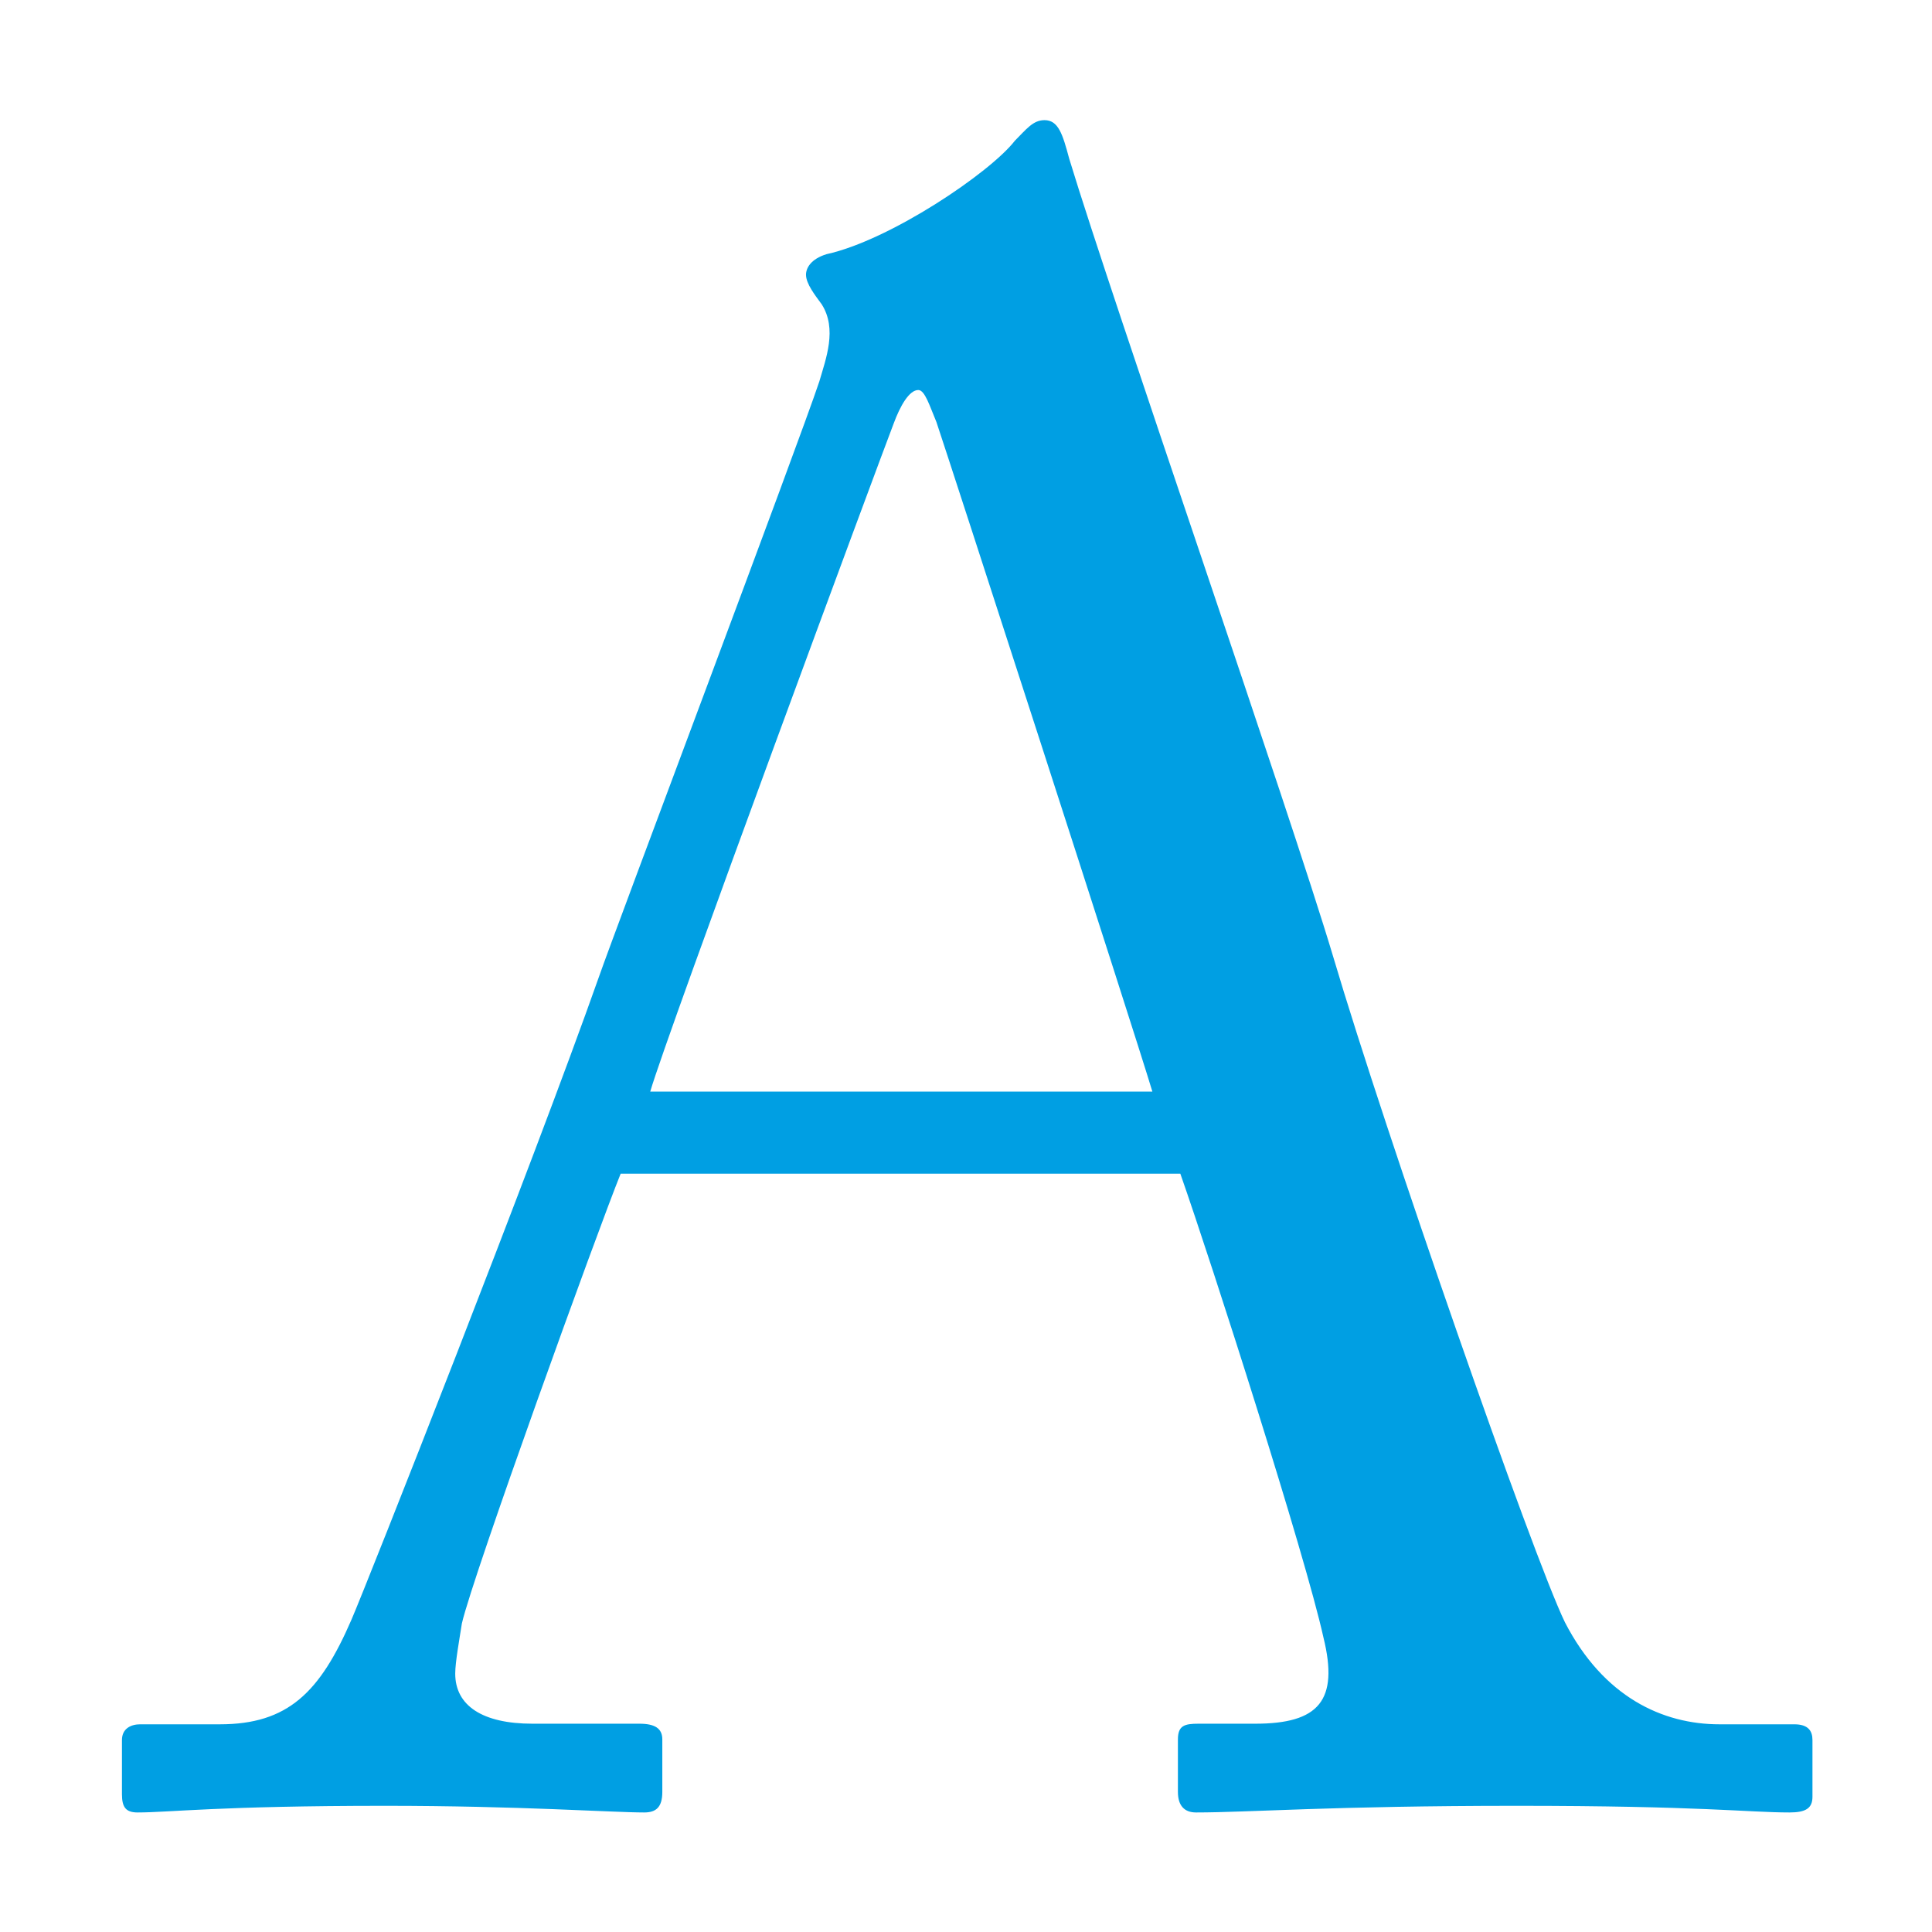 <?xml version="1.0" encoding="UTF-8"?><svg id="uuid-ed71566c-3fca-4934-adfe-6640c38a0c47" xmlns="http://www.w3.org/2000/svg" viewBox="0 0 32 32"><path d="M10.28,19.44c-.38.94-2.45,6.66-2.63,7.45-.04.26-.11.64-.11.83,0,.53.45.83,1.28.83h1.77c.26,0,.38.08.38.26v.87c0,.26-.11.34-.3.34-.53,0-2.07-.11-4.29-.11-2.75,0-3.58.11-4.1.11-.19,0-.26-.08-.26-.3v-.9c0-.19.15-.26.3-.26h1.32c1.13,0,1.66-.53,2.18-1.73.26-.6,3.01-7.56,4.1-10.65.26-.75,3.31-8.84,3.65-9.86.11-.38.3-.87.04-1.28-.11-.15-.26-.34-.26-.49,0-.11.08-.26.34-.34,1.05-.23,2.71-1.35,3.12-1.88.19-.19.3-.34.49-.34.23,0,.3.23.41.64.72,2.37,3.65,10.8,4.37,13.21.87,2.94,3.31,9.94,3.84,11.03.64,1.24,1.62,1.69,2.56,1.69h1.24c.23,0,.3.11.3.26v.94c0,.19-.11.26-.38.26-.68,0-1.47-.11-4.52-.11s-4.44.11-5.31.11c-.19,0-.3-.11-.3-.34v-.87c0-.23.11-.26.34-.26h.94c1.05,0,1.39-.38,1.13-1.43-.3-1.36-1.84-6.17-2.37-7.68h-9.26ZM19.09,18.09c-.34-1.13-3.39-10.54-3.58-11.1-.11-.26-.19-.53-.3-.53-.15,0-.3.26-.41.56-.19.49-3.76,10.12-4.03,11.06h8.32Z" style="fill:#009fe3; stroke-width:0px;"/></svg>